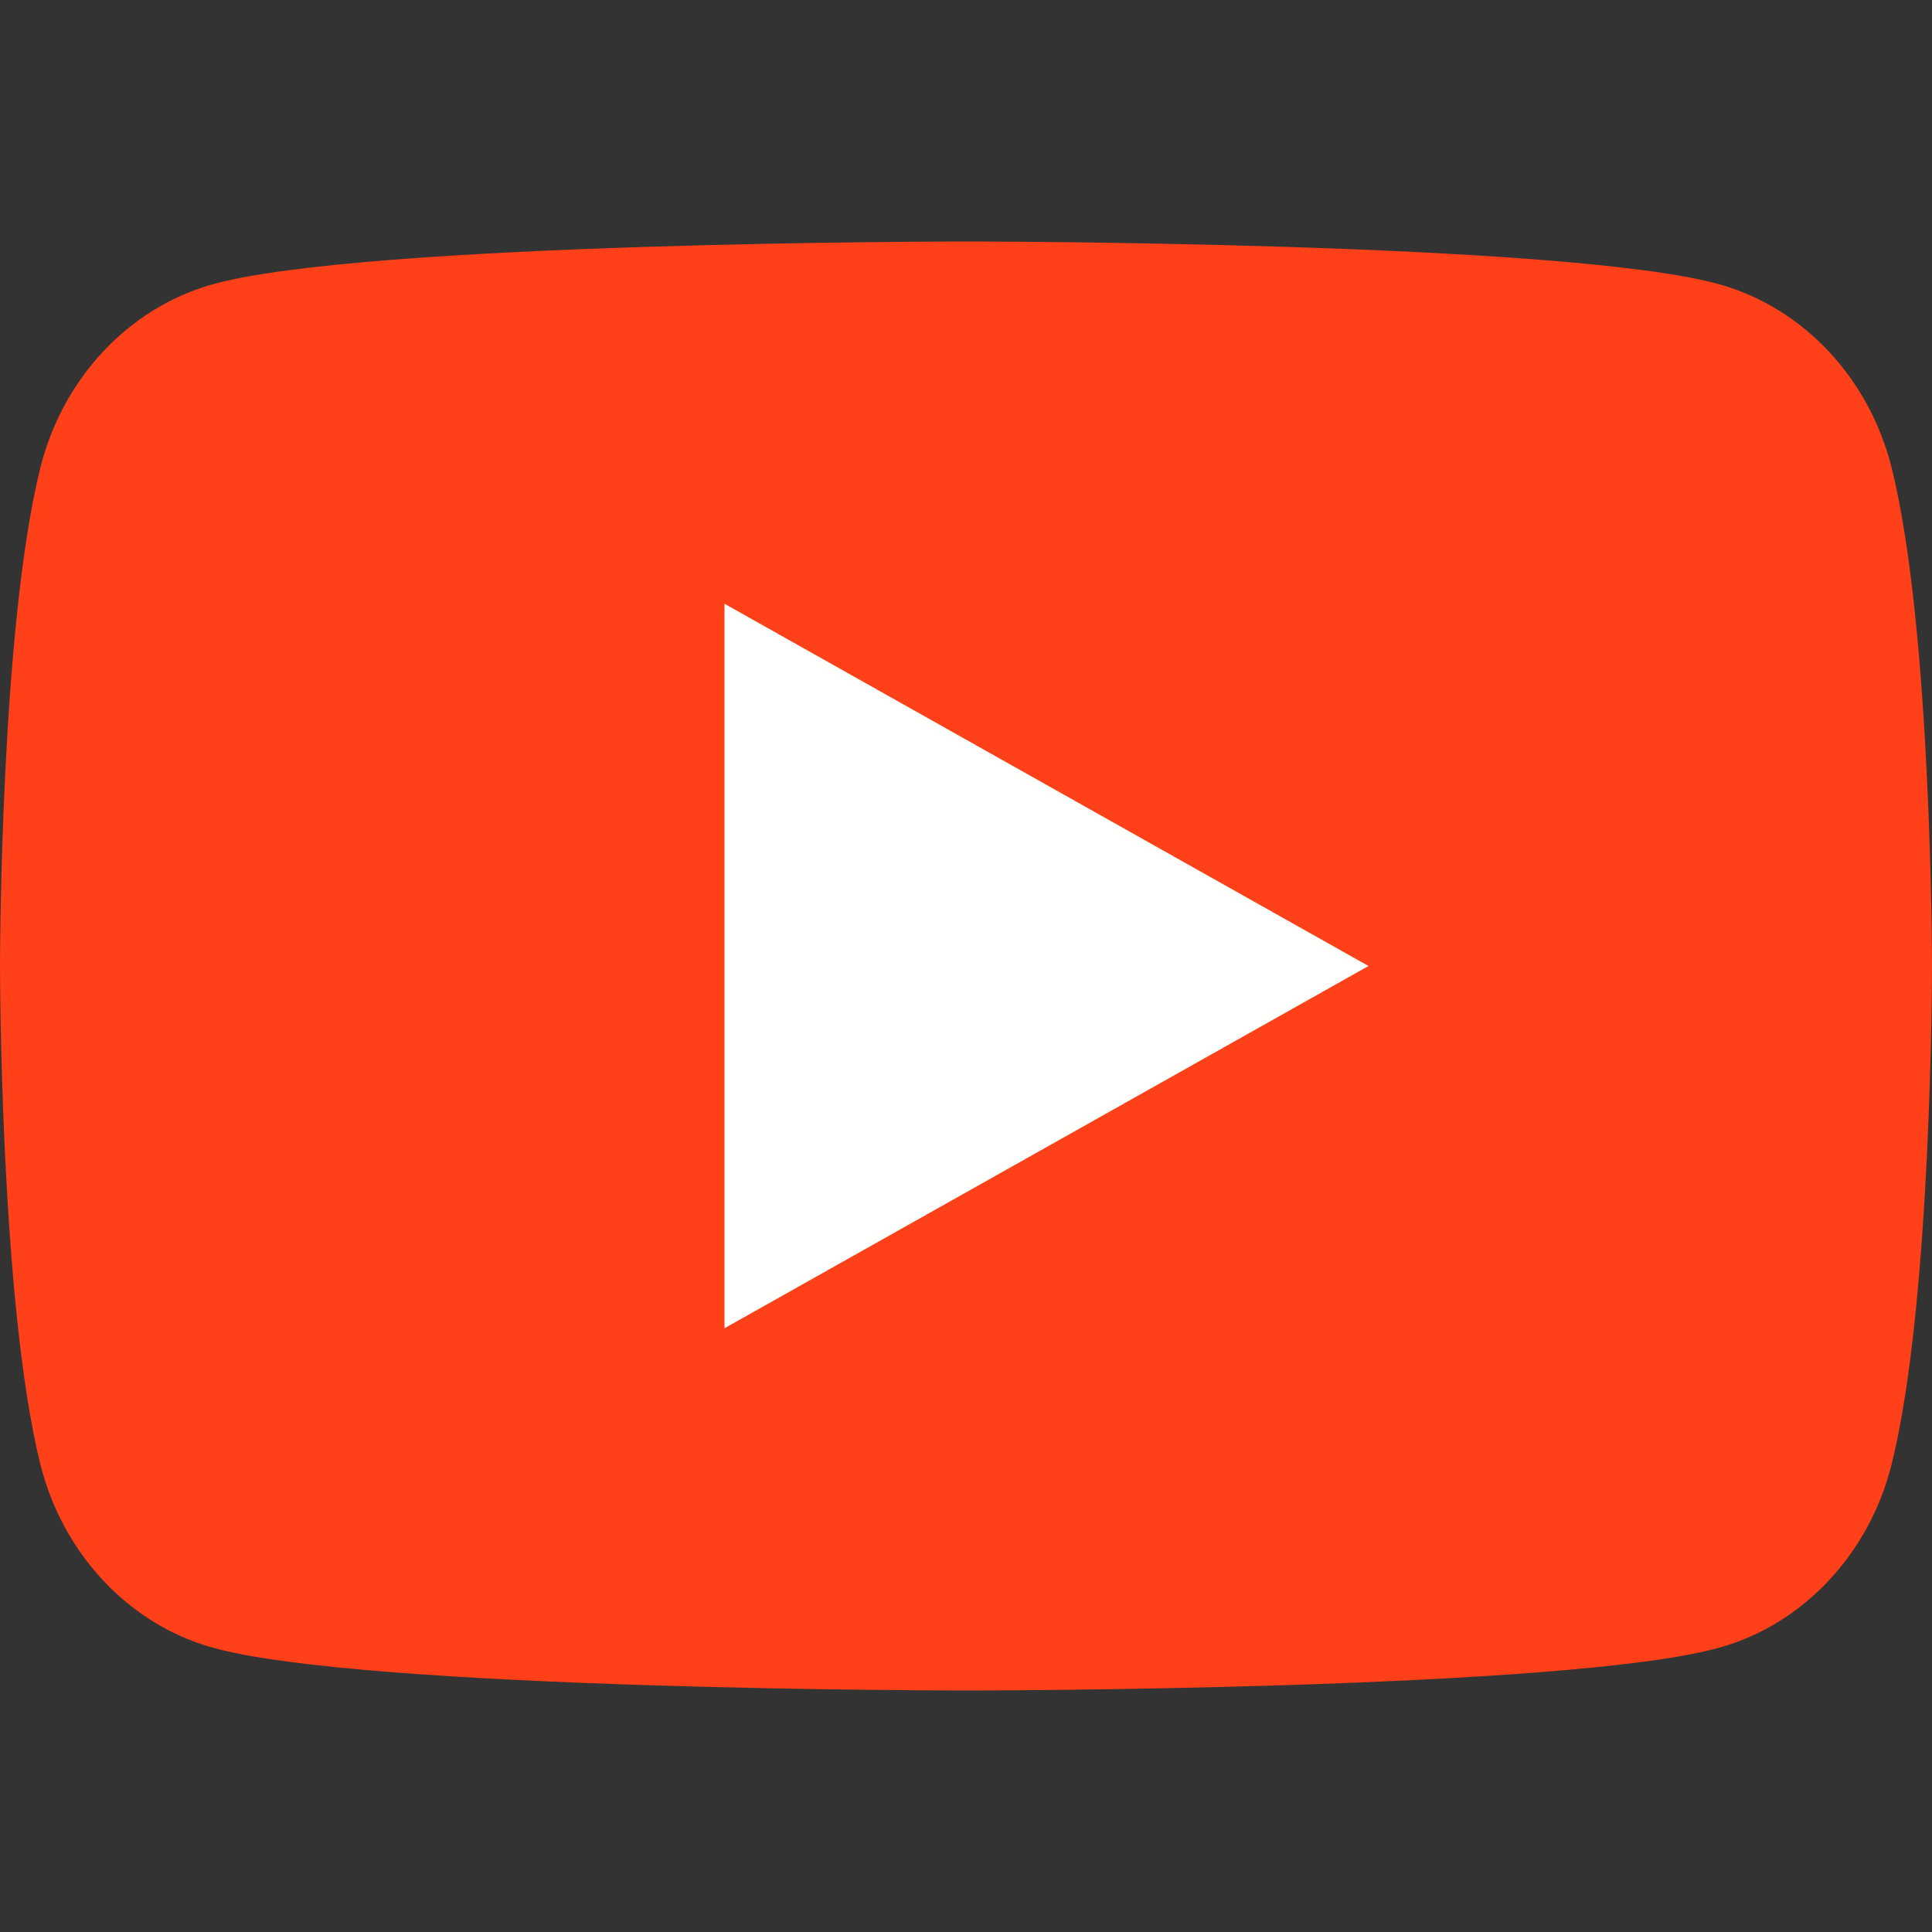 <?xml version="1.0" encoding="UTF-8"?> <svg xmlns="http://www.w3.org/2000/svg" xmlns:xlink="http://www.w3.org/1999/xlink" width="48px" height="48px" viewBox="0 0 48 48" version="1.1"><rect x="0" y="0" width="48" height="48" fill="#333333" stroke="none"/><title>logo</title><g id="logo" stroke="none" stroke-width="1" fill="none" fill-rule="evenodd"><g id="Colored" transform="translate(0, 6)" fill-rule="nonzero"><path d="M46.997,5.621 C46.445,3.409 44.819,1.666 42.753,1.074 C39.01,0 24,0 24,0 C24,0 8.99,0 5.247,1.074 C3.181,1.666 1.555,3.409 1.003,5.621 C0,9.632 0,18 0,18 C0,18 0,26.368 1.003,30.379 C1.555,32.591 3.181,34.334 5.247,34.925 C8.99,36 24,36 24,36 C24,36 39.01,36 42.753,34.925 C44.819,34.334 46.445,32.591 46.997,30.379 C48,26.368 48,18 48,18 C48,18 48,9.632 46.997,5.621" id="Fill-1" fill="#FF4019"></path><polygon id="Fill-4" fill="#FFFFFE" points="34 18 18 9 18 27"></polygon></g></g></svg> 